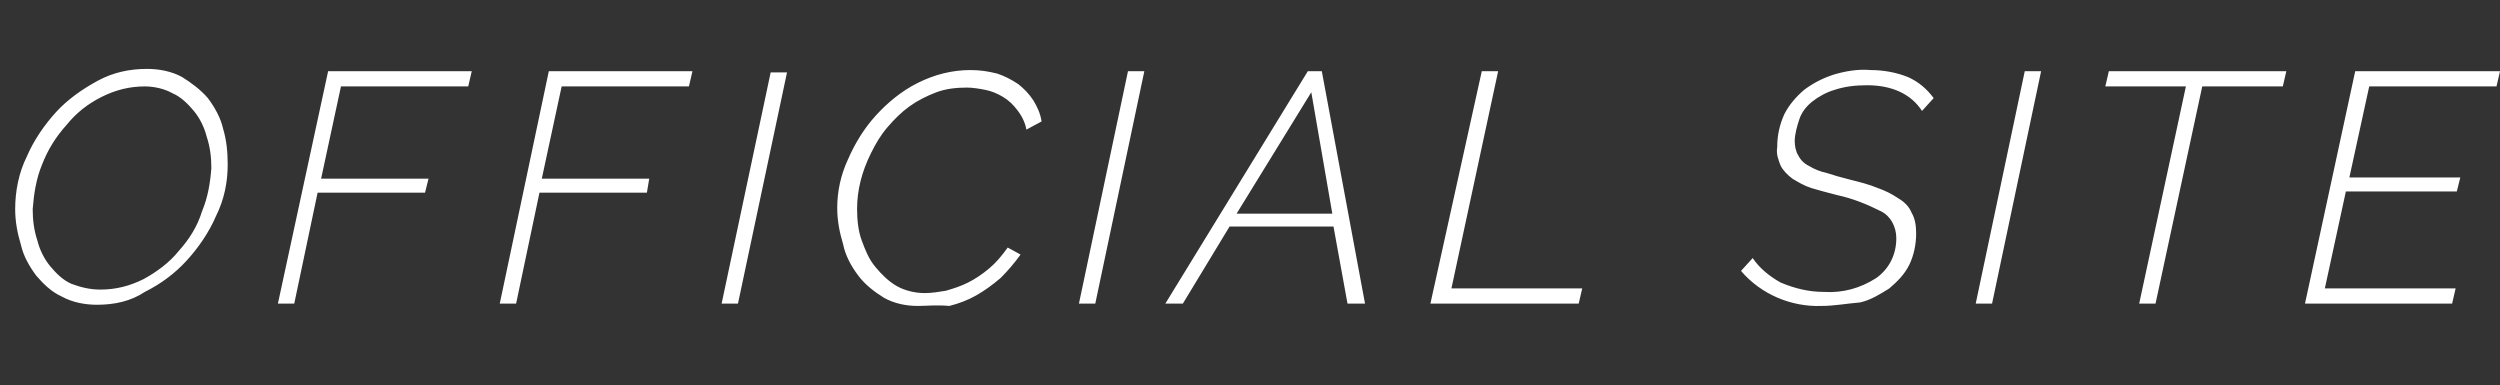 <?xml version="1.0" encoding="utf-8"?>
<!-- Generator: Adobe Illustrator 26.4.1, SVG Export Plug-In . SVG Version: 6.00 Build 0)  -->
<svg version="1.1" id="レイヤー_1" xmlns="http://www.w3.org/2000/svg" xmlns:xlink="http://www.w3.org/1999/xlink" x="0px"
	 y="0px" viewBox="0 0 214.1 33" style="enable-background:new 0 0 214.1 33;" xml:space="preserve">
<rect x="0" y="0" width="214.1" height="33" fill="#333333" stroke="none"/>
<style type="text/css">
	.st0{fill:#FFFFFF;}
</style>
<g id="グループ_2640" transform="translate(-883 -835)">
	<path id="パス_2605" class="st0" d="M891.3,861.1c-1,0-2.1-0.2-3-0.7c-0.9-0.4-1.6-1.1-2.2-1.8c-0.6-0.8-1.1-1.7-1.3-2.6
		c-0.3-1-0.5-2-0.5-3.1c0-1.5,0.3-3.1,1-4.5c0.6-1.4,1.5-2.7,2.5-3.8c1-1.1,2.3-2,3.6-2.7c1.3-0.7,2.7-1,4.2-1c1,0,2.1,0.2,3,0.7
		c0.8,0.5,1.6,1.1,2.2,1.8c0.6,0.8,1.1,1.7,1.3,2.6c0.3,1,0.4,2,0.4,3.1c0,1.5-0.3,3-1,4.4c-0.6,1.4-1.5,2.7-2.5,3.8
		c-1,1.1-2.2,2-3.6,2.7C894.2,860.8,892.8,861.1,891.3,861.1z M891.6,859.8c1.3,0,2.5-0.3,3.7-0.9c1.1-0.6,2.2-1.4,3-2.4
		c0.9-1,1.6-2.1,2-3.4c0.5-1.2,0.7-2.4,0.8-3.7c0-0.9-0.1-1.8-0.4-2.7c-0.2-0.8-0.6-1.6-1.1-2.2c-0.5-0.6-1.1-1.2-1.8-1.5
		c-0.7-0.4-1.6-0.6-2.4-0.6c-1.3,0-2.5,0.3-3.7,0.9c-1.2,0.6-2.2,1.4-3,2.4c-0.9,1-1.6,2.1-2.1,3.4c-0.5,1.2-0.7,2.5-0.8,3.8
		c0,0.9,0.1,1.8,0.4,2.7c0.2,0.8,0.6,1.6,1.1,2.2c0.5,0.6,1.1,1.2,1.8,1.5C889.9,859.6,890.7,859.8,891.6,859.8z M911.1,841.1h12.3
		l-0.3,1.3h-10.9l-1.7,7.9h9.2l-0.3,1.2h-9.2l-2,9.5h-1.4L911.1,841.1z M930,841.1h12.3l-0.3,1.3h-10.9l-1.7,7.9h9.2l-0.2,1.2h-9.2
		l-2,9.5h-1.4L930,841.1z M949,841.2h1.4l-4.2,19.8h-1.4L949,841.2z M961.6,861.2c-1,0-2-0.2-2.9-0.7c-0.8-0.5-1.6-1.1-2.2-1.9
		c-0.6-0.8-1.1-1.7-1.3-2.7c-0.3-1-0.5-2-0.5-3.1c0-1.4,0.3-2.8,0.9-4.1c0.6-1.4,1.4-2.7,2.4-3.8c1-1.1,2.2-2.1,3.6-2.8
		c1.4-0.7,2.9-1.1,4.5-1.1c0.8,0,1.5,0.1,2.3,0.3c0.6,0.2,1.2,0.5,1.8,0.9c0.5,0.4,0.9,0.8,1.3,1.4c0.3,0.5,0.6,1.1,0.7,1.8
		l-1.3,0.7c-0.1-0.6-0.4-1.2-0.8-1.7c-0.3-0.4-0.7-0.8-1.2-1.1c-0.5-0.3-1-0.5-1.5-0.6c-0.5-0.1-1.1-0.2-1.6-0.2
		c-0.9,0-1.8,0.1-2.6,0.4c-0.8,0.3-1.6,0.7-2.3,1.2c-0.7,0.5-1.3,1.1-1.9,1.8c-0.6,0.7-1,1.4-1.4,2.2c-0.4,0.8-0.7,1.6-0.9,2.4
		c-0.2,0.8-0.3,1.6-0.3,2.4c0,0.9,0.1,1.9,0.4,2.7c0.3,0.8,0.6,1.6,1.2,2.3c0.5,0.6,1.1,1.2,1.8,1.6c0.7,0.4,1.6,0.6,2.4,0.6
		c0.6,0,1.2-0.1,1.8-0.2c0.7-0.2,1.3-0.4,1.9-0.7c0.6-0.3,1.2-0.7,1.8-1.2c0.6-0.5,1.1-1.1,1.6-1.8l1.1,0.6c-0.5,0.7-1.1,1.4-1.7,2
		c-0.7,0.6-1.4,1.1-2.1,1.5c-0.7,0.4-1.5,0.7-2.3,0.9C963.2,861.1,962.4,861.2,961.6,861.2z M979.6,841.1h1.4l-4.2,19.9h-1.4
		L979.6,841.1z M995,841.1h1.2l3.7,19.9h-1.5l-1.2-6.6h-8.9l-4,6.6h-1.5L995,841.1z M997.1,853.3l-1.8-10.4l-6.4,10.4H997.1z
		 M1009.9,841.1h1.4l-4,18.6h11.2l-0.3,1.3h-12.7L1009.9,841.1z M1039,861.2c-2.6,0.1-5.2-1-6.9-3l1-1.1c0.6,0.9,1.5,1.6,2.4,2.1
		c1.2,0.5,2.4,0.8,3.7,0.8c1.6,0.1,3.1-0.3,4.5-1.2c1.1-0.8,1.7-2,1.7-3.4c0-1-0.5-1.9-1.3-2.3c-1.2-0.6-2.4-1.1-3.8-1.4
		c-0.8-0.2-1.5-0.4-2.2-0.6c-0.6-0.2-1.1-0.5-1.6-0.8c-0.4-0.3-0.8-0.7-1-1.1c-0.2-0.5-0.4-1-0.3-1.6c0-1,0.2-1.9,0.6-2.8
		c0.4-0.8,1-1.5,1.7-2.1c0.8-0.6,1.6-1,2.5-1.3c1-0.3,2.1-0.5,3.2-0.4c1.1,0,2.2,0.2,3.2,0.6c0.9,0.4,1.6,1,2.2,1.8l-1,1.1
		c-0.9-1.4-2.5-2.2-4.7-2.2c-1,0-1.9,0.1-2.8,0.4c-0.7,0.2-1.4,0.6-1.9,1c-0.5,0.4-0.9,0.9-1.1,1.5c-0.2,0.6-0.4,1.3-0.4,1.9
		c0,0.4,0.1,0.9,0.3,1.2c0.2,0.4,0.5,0.7,0.9,0.9c0.5,0.3,1,0.5,1.5,0.6c0.6,0.2,1.3,0.4,2.1,0.6c0.8,0.2,1.6,0.4,2.3,0.7
		c0.6,0.2,1.2,0.5,1.8,0.9c0.5,0.3,0.9,0.7,1.1,1.2c0.3,0.5,0.4,1.1,0.4,1.8c0,0.9-0.2,1.9-0.6,2.7c-0.4,0.8-1,1.4-1.7,2
		c-0.8,0.5-1.6,1-2.5,1.2C1041.1,861,1040.1,861.2,1039,861.2z M1056.4,841.1h1.4l-4.2,19.9h-1.4L1056.4,841.1z M1070.2,842.4h-6.9
		l0.3-1.3h15.2l-0.3,1.3h-6.9l-4,18.6h-1.4L1070.2,842.4z M1084.7,841.1h12.4l-0.3,1.3h-10.9l-1.7,7.8h9.5l-0.3,1.2h-9.5l-1.8,8.3
		h11.2l-0.3,1.3h-12.6L1084.7,841.1z"/>
</g>
</svg>
